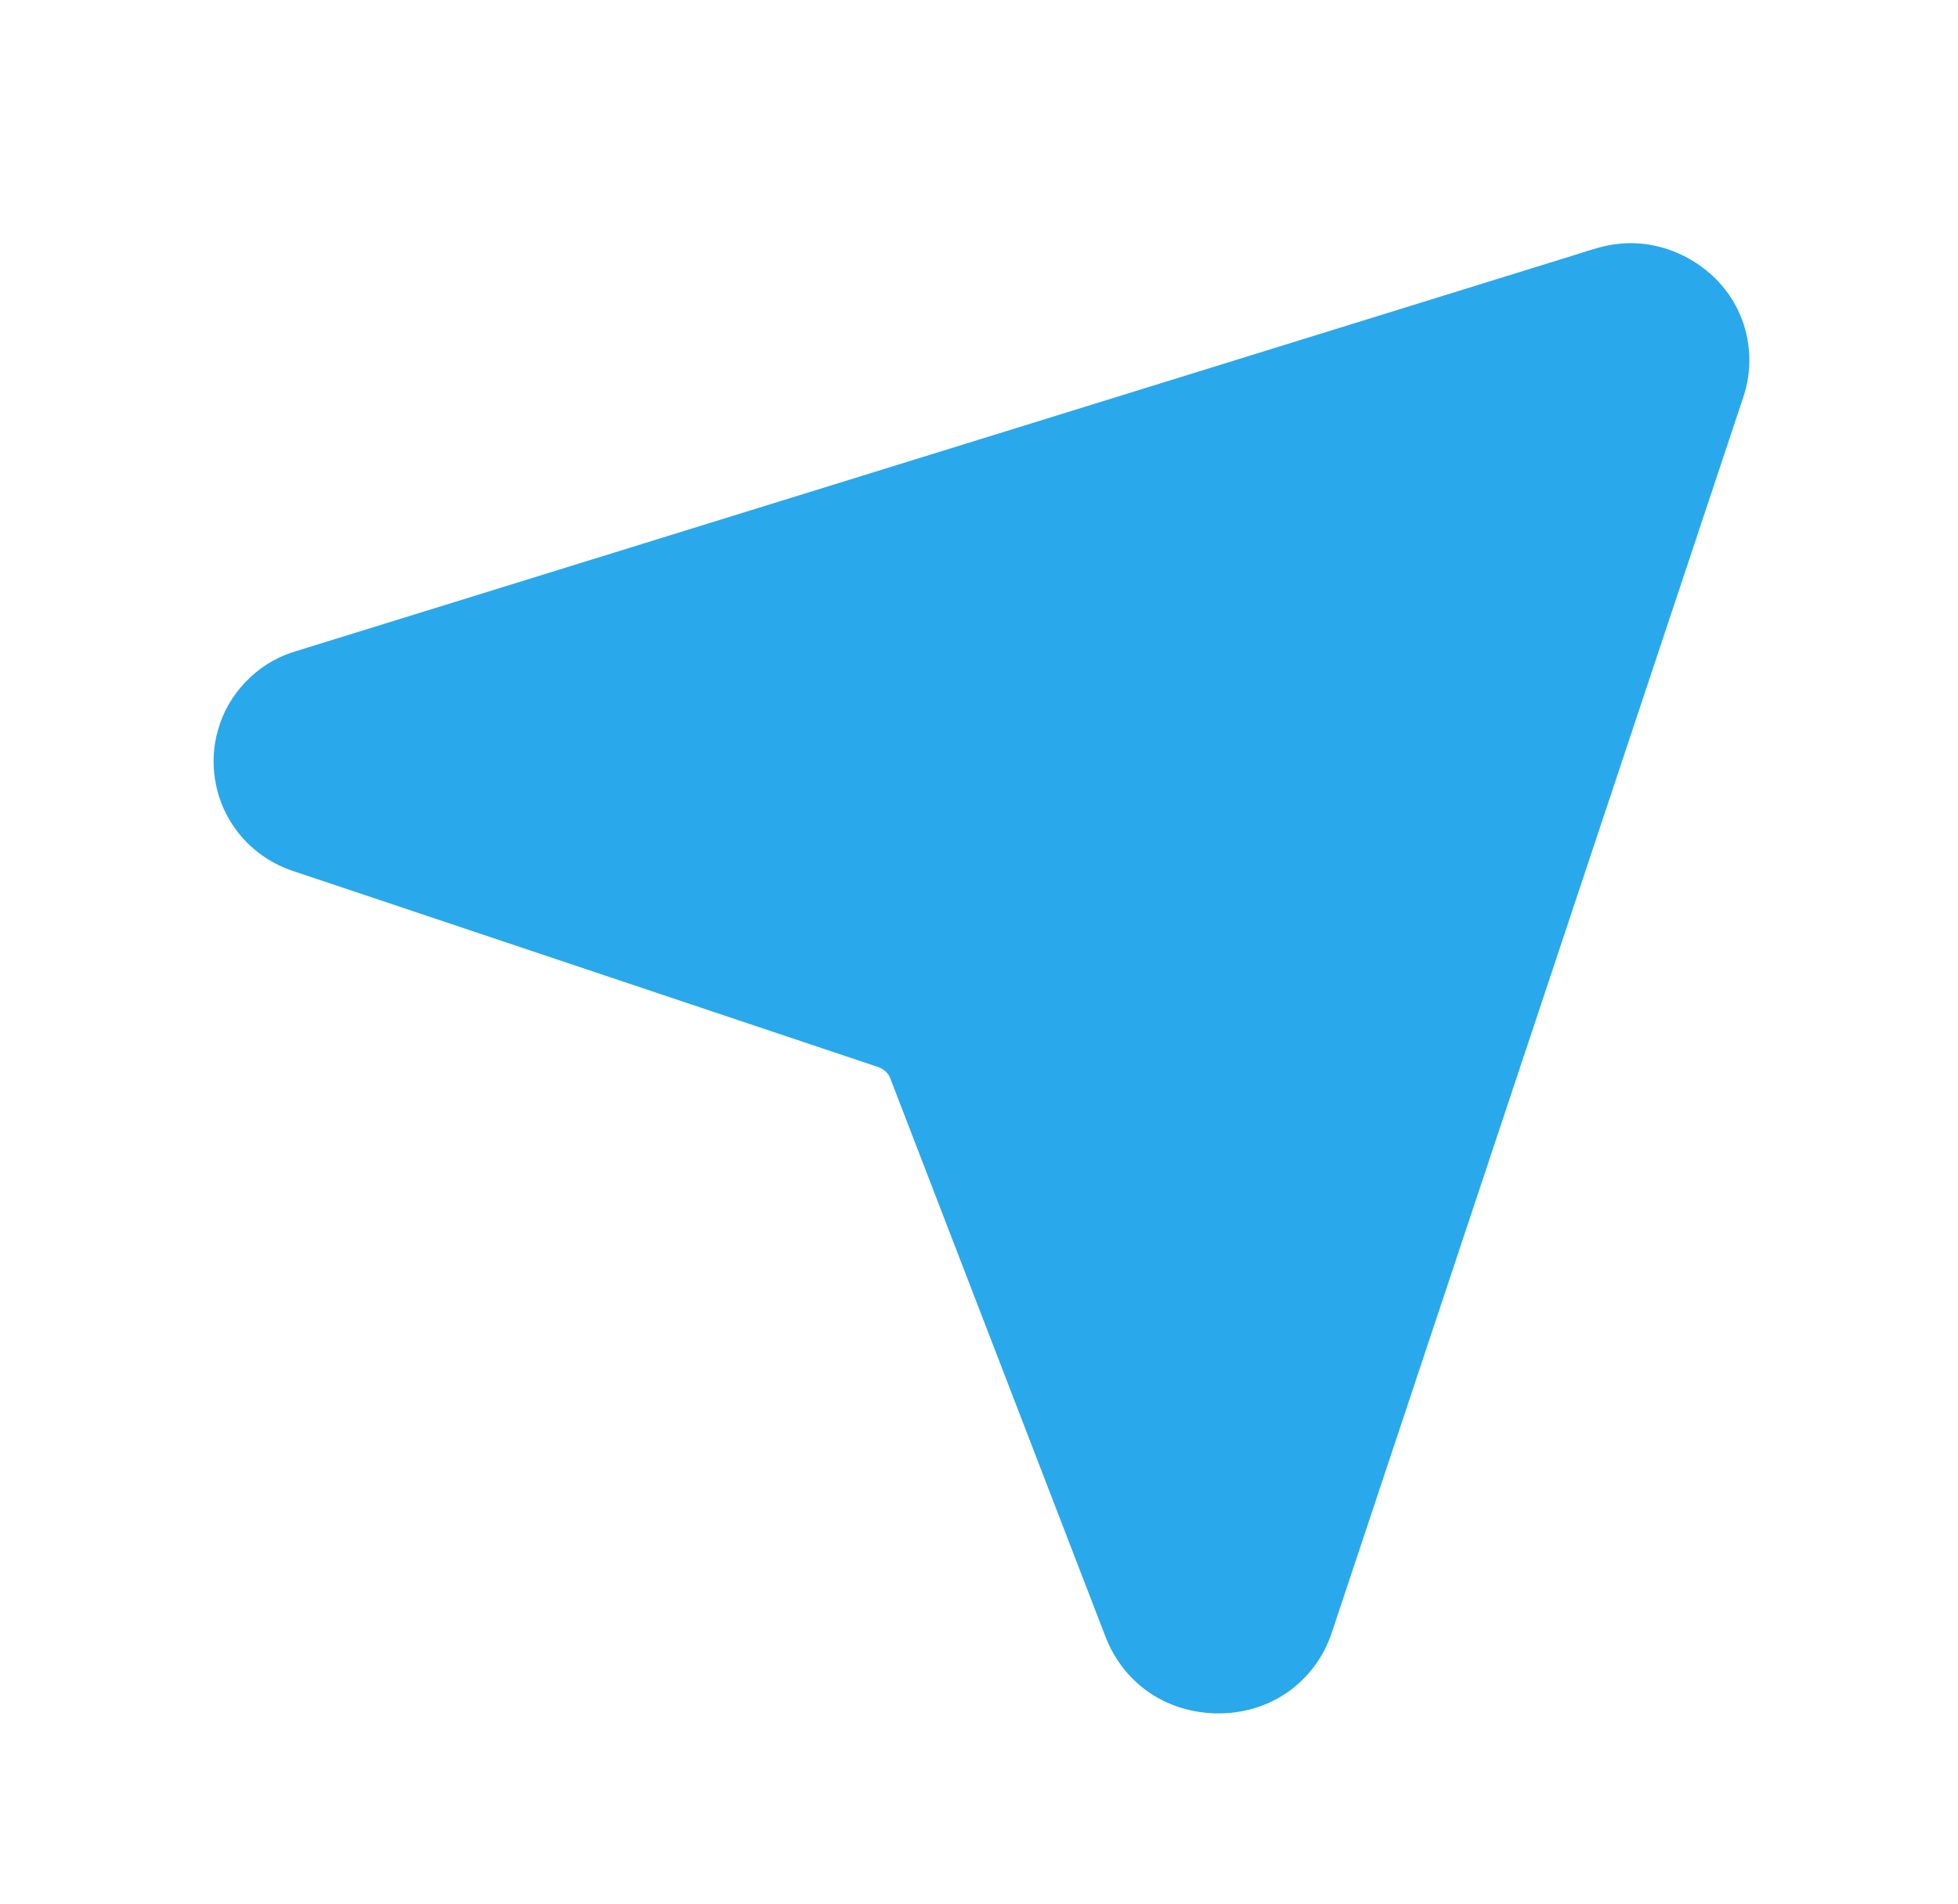 <svg width="36" height="35" viewBox="0 0 36 35" fill="none" xmlns="http://www.w3.org/2000/svg">
<g id="telegram" filter="url(#filter0_d_47_602)">
<g id="#000000ff">
<path id="Vector" d="M29.736 1.486C30.661 1.37 31.62 1.917 31.987 2.774C32.201 3.257 32.22 3.819 32.047 4.318C29.529 11.879 27.011 19.44 24.492 27C24.336 27.49 24.002 27.92 23.561 28.185C22.731 28.695 21.562 28.583 20.861 27.899C20.623 27.675 20.441 27.394 20.324 27.088C19.009 23.677 17.694 20.265 16.379 16.853C16.341 16.717 16.222 16.634 16.091 16.6C12.523 15.405 8.955 14.208 5.388 13.014C4.931 12.864 4.527 12.556 4.267 12.151C3.938 11.649 3.841 11.005 4.006 10.428C4.186 9.766 4.713 9.211 5.365 8.996C13.252 6.555 21.138 4.109 29.024 1.666C29.257 1.591 29.491 1.512 29.736 1.486Z" fill="#29A9EB"/>
</g>
</g>
<defs>
<filter id="filter0_d_47_602" x="-0.001" y="0" width="36" height="36" filterUnits="userSpaceOnUse" color-interpolation-filters="sRGB">
<feFlood flood-opacity="0" result="BackgroundImageFix"/>
<feColorMatrix in="SourceAlpha" type="matrix" values="0 0 0 0 0 0 0 0 0 0 0 0 0 0 0 0 0 0 127 0" result="hardAlpha"/>
<feOffset dy="3"/>
<feGaussianBlur stdDeviation="1.5"/>
<feComposite in2="hardAlpha" operator="out"/>
<feColorMatrix type="matrix" values="0 0 0 0 0.161 0 0 0 0 0.663 0 0 0 0 0.922 0 0 0 0.25 0"/>
<feBlend mode="normal" in2="BackgroundImageFix" result="effect1_dropShadow_47_602"/>
<feBlend mode="normal" in="SourceGraphic" in2="effect1_dropShadow_47_602" result="shape"/>
</filter>
</defs>
</svg>
